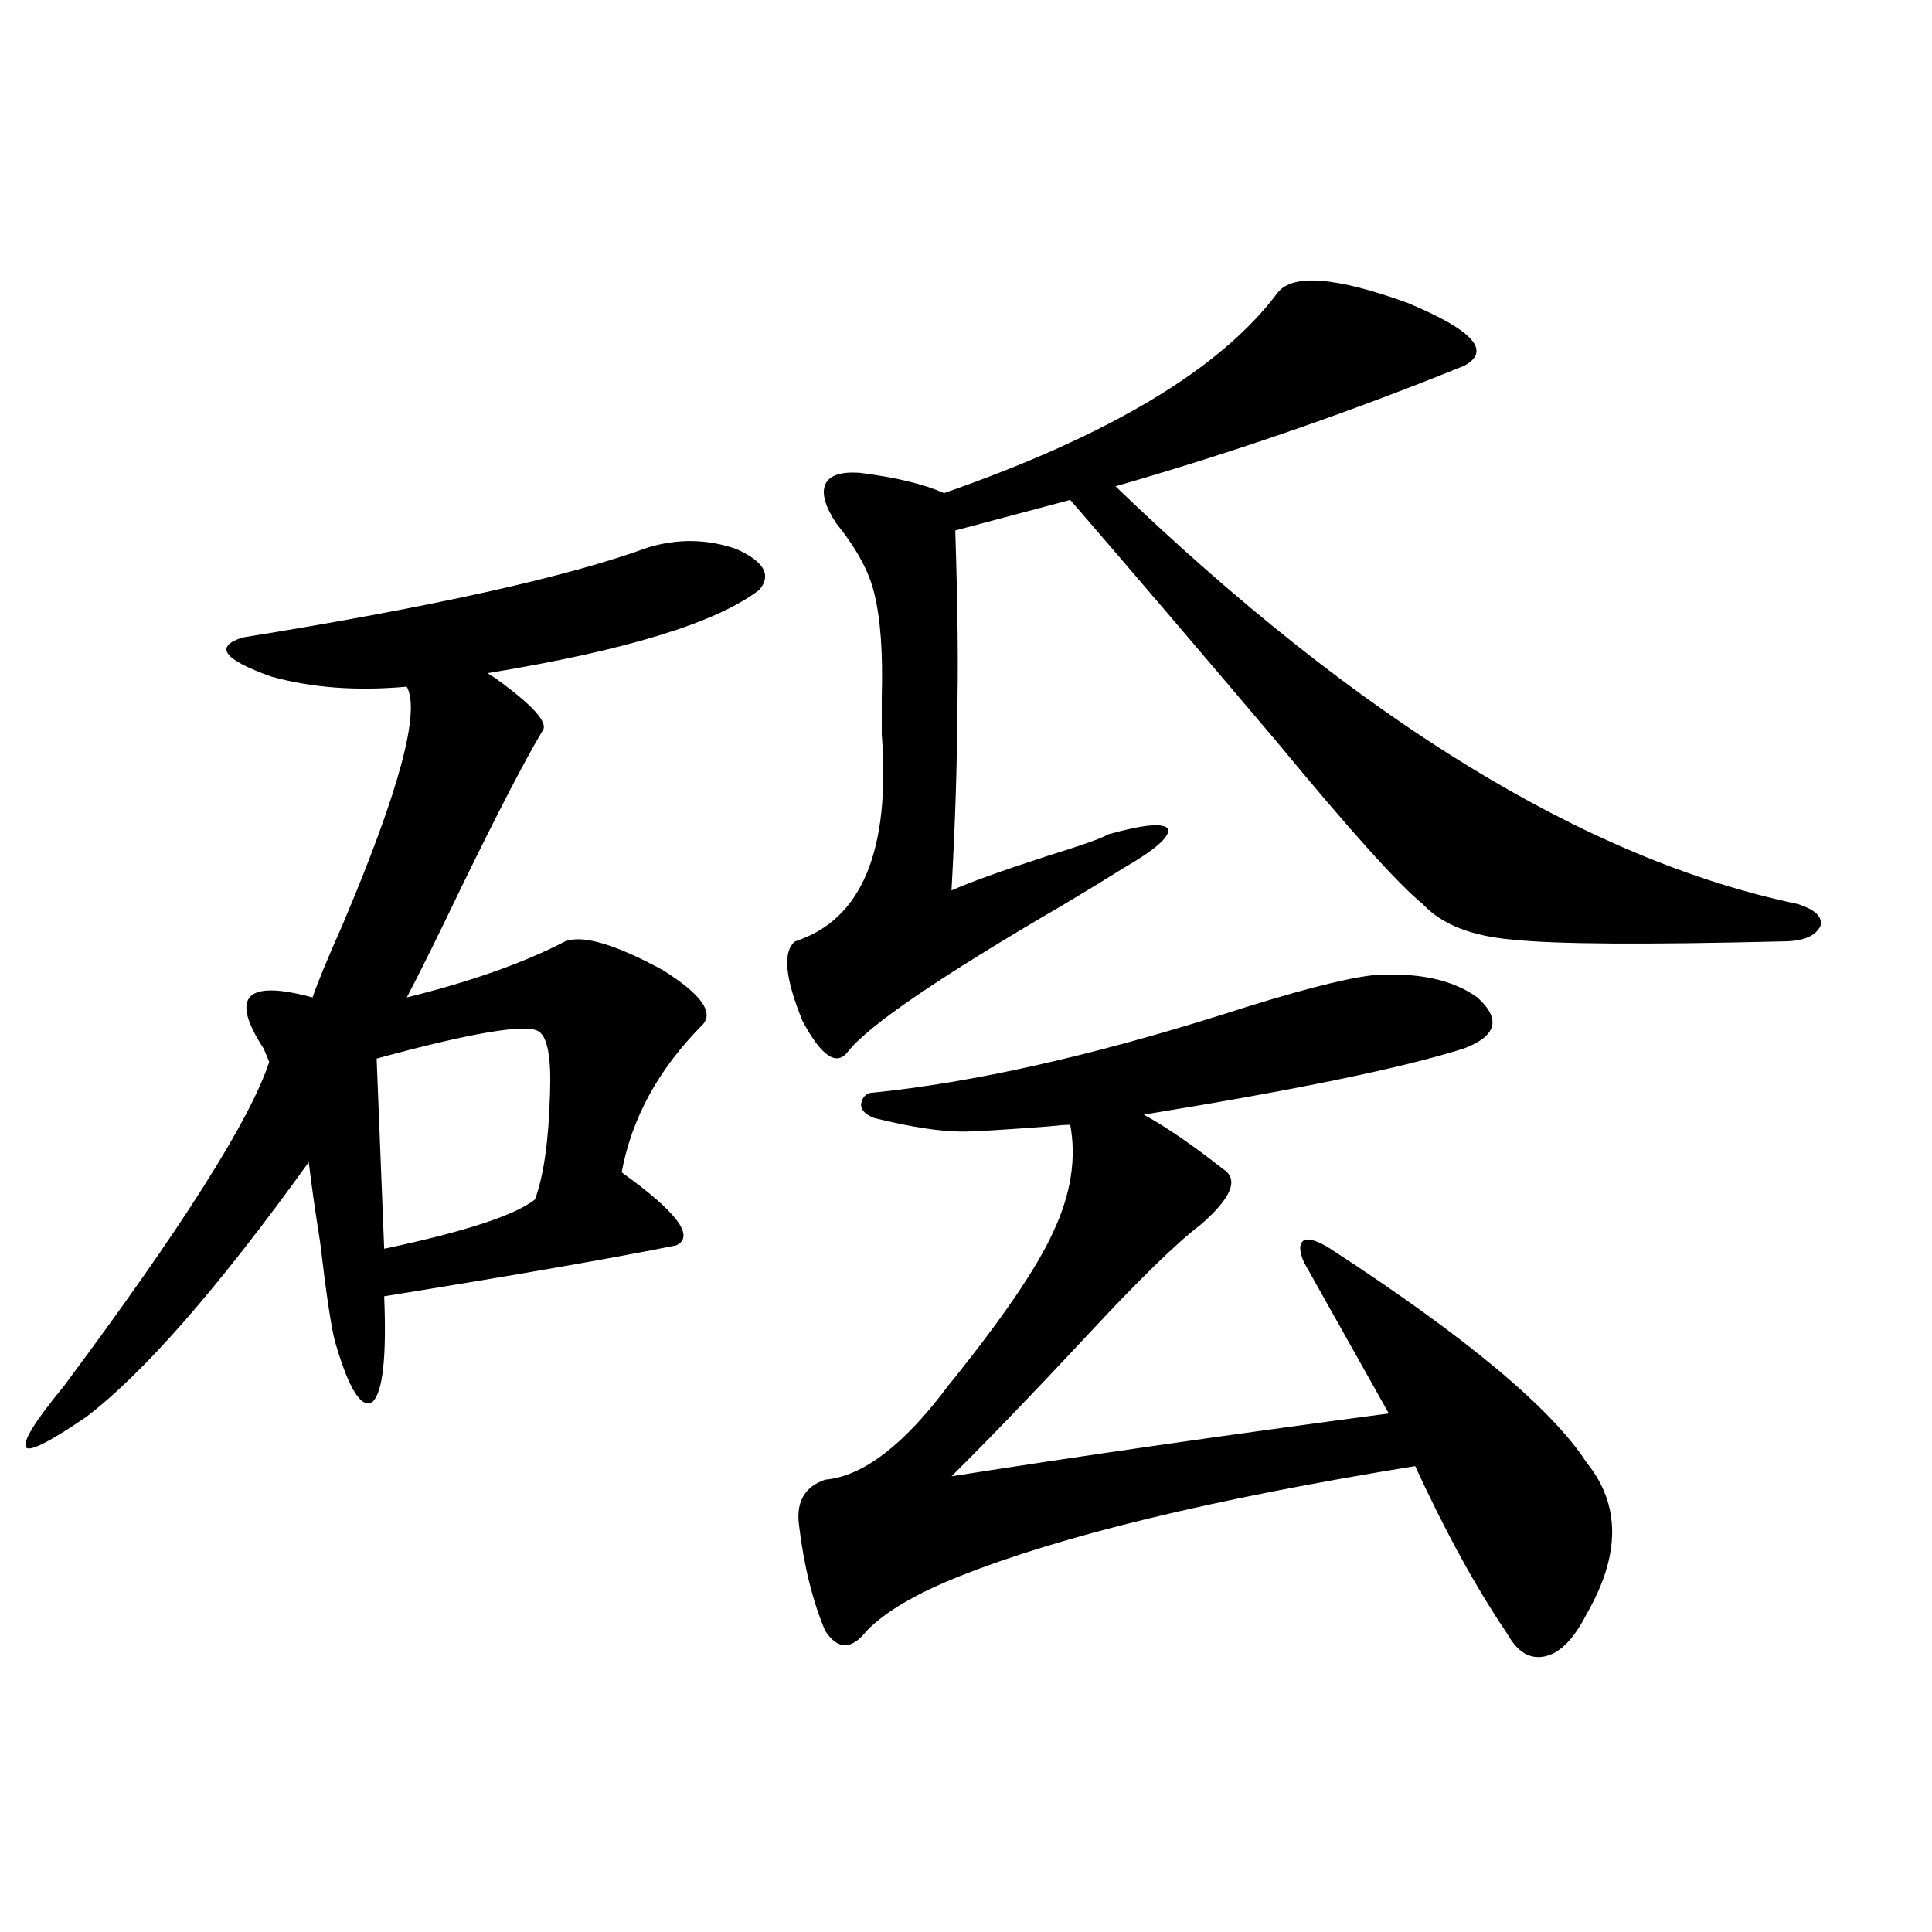 <?xml version="1.0" encoding="utf-8"?>
<!-- Generator: Adobe Illustrator 16.0.0, SVG Export Plug-In . SVG Version: 6.00 Build 0)  -->
<!DOCTYPE svg PUBLIC "-//W3C//DTD SVG 1.1//EN" "http://www.w3.org/Graphics/SVG/1.1/DTD/svg11.dtd">
<svg version="1.1" id="图层_1" xmlns="http://www.w3.org/2000/svg" xmlns:xlink="http://www.w3.org/1999/xlink" x="0px" y="0px"
	 width="1000px" height="1000px" viewBox="0 0 1000 1000" enable-background="new 0 0 1000 1000" xml:space="preserve">
<path d="M335.431,283.355c15.609-4.683,30.884-4.395,45.853,0.879c14.299,6.454,18.201,13.485,11.707,21.094
	c-22.118,17.001-68.946,31.353-140.484,43.066c0.641,0.591,1.951,1.47,3.902,2.637c19.512,14.063,27.637,23.153,24.39,27.246
	c-9.115,15.243-23.094,42.188-41.95,80.859c-12.362,25.79-21.798,44.824-28.292,57.129c33.17-8.198,60.486-17.866,81.949-29.004
	c9.101-3.516,26.006,1.47,50.73,14.941c19.512,12.305,26.341,21.685,20.487,28.125c-22.773,22.852-36.752,48.34-41.95,76.465
	c28.612,20.517,38.048,33.11,28.292,37.793c-31.874,6.454-82.284,15.243-151.216,26.367c1.296,31.063-0.655,49.219-5.854,54.492
	c-5.854,4.106-12.362-6.152-19.512-30.762c-1.951-7.031-4.558-24.308-7.805-51.855c-2.606-16.397-4.558-30.171-5.854-41.309
	c-46.828,65.039-85.211,108.984-115.119,131.836c-18.871,12.896-29.268,18.169-31.219,15.82
	c-1.951-2.925,4.543-13.472,19.512-31.641c61.127-82.026,96.583-137.988,106.339-167.871c-0.655-1.758-1.631-4.093-2.927-7.031
	c-17.561-26.944-9.115-35.733,25.365-26.367c2.592-7.608,7.805-20.215,15.609-37.793c29.268-69.132,40.319-110.151,33.17-123.047
	c-26.021,2.349-49.435,0.591-70.242-5.273c-24.725-8.789-29.603-15.519-14.634-20.215
	C223.879,314.117,293.801,298.599,335.431,283.355z M278.847,533.844c-6.509-4.093-34.48,0.591-83.9,14.063l3.902,98.438
	c41.615-8.789,67.636-17.276,78.047-25.488c4.543-12.305,7.149-30.762,7.805-55.371C285.341,547.329,283.39,536.782,278.847,533.844
	z M661.276,151.52c7.805-9.957,30.243-8.199,67.315,5.273c33.811,14.063,43.566,24.911,29.268,32.52
	c-59.19,24.032-119.356,44.824-180.483,62.402c126.171,121.289,243.896,193.359,353.162,216.211
	c9.101,2.938,13.003,6.743,11.707,11.426c-2.606,5.273-9.115,7.91-19.512,7.91c-70.897,1.758-117.405,1.47-139.509-0.879
	c-21.463-1.758-37.072-7.91-46.828-18.457c-12.362-9.956-37.407-37.793-75.12-83.496c-39.679-46.87-75.455-88.77-107.314-125.684
	l-59.511,15.82c1.296,40.43,1.616,72.372,0.976,95.801c0,24.609-0.976,54.794-2.927,90.527c9.101-4.093,25.365-9.956,48.779-17.578
	c18.856-5.851,29.588-9.668,32.194-11.426c18.856-5.273,29.268-6.152,31.219-2.637c0.641,4.106-7.164,10.849-23.414,20.215
	c-6.509,4.106-16.585,10.259-30.243,18.457c-64.389,37.505-101.796,62.993-112.192,76.465c-5.854,7.622-13.658,2.349-23.414-15.82
	c-9.115-22.261-10.411-36.035-3.902-41.309c34.466-11.124,49.42-46.87,44.877-107.227c0-8.198,0-14.64,0-19.336
	c0.641-22.852-0.655-40.718-3.902-53.613c-2.606-11.124-9.115-23.14-19.512-36.035c-5.854-8.789-7.805-15.519-5.854-20.215
	c1.951-4.684,7.805-6.729,17.561-6.152c18.856,2.348,33.49,5.863,43.901,10.547C574.449,225.348,632.009,190.781,661.276,151.52z
	 M710.056,504.84c23.414-1.758,41.615,2.06,54.633,11.426c12.348,11.138,10.076,19.927-6.829,26.367
	c-31.219,9.97-86.507,21.396-165.85,34.277c11.707,6.454,25.365,15.82,40.975,28.125c8.445,5.273,4.543,14.941-11.707,29.004
	c-12.362,9.38-31.874,28.427-58.535,57.129c-27.316,29.306-50.73,53.613-70.242,72.949c66.98-10.547,142.436-21.382,226.336-32.52
	l-43.901-78.223c-2.606-5.851-2.606-9.668,0-11.426c2.592-1.167,7.149,0.302,13.658,4.395
	c70.242,45.703,114.464,82.617,132.68,110.742c17.561,21.685,17.561,47.763,0,78.223c-6.509,12.882-13.658,20.215-21.463,21.973
	s-14.313-2.06-19.512-11.426c-16.265-24.019-32.194-53.022-47.804-87.012c-104.723,17.001-183.41,36.035-236.092,57.129
	c-22.118,8.789-38.048,18.155-47.804,28.125c-7.805,9.956-14.969,9.956-21.463,0c-6.509-15.243-11.066-33.687-13.658-55.371
	c-1.311-11.714,3.247-19.336,13.658-22.852c19.512-1.758,40.64-17.866,63.413-48.34c27.957-34.565,46.173-61.222,54.633-79.98
	c9.101-19.336,12.027-37.793,8.78-55.371c-2.606,0-6.509,0.302-11.707,0.879c-23.414,1.758-38.048,2.637-43.901,2.637
	c-11.707,0-26.996-2.335-45.853-7.031c-4.558-1.758-6.829-4.093-6.829-7.031c0.641-4.093,2.927-6.152,6.829-6.152
	c51.371-5.273,111.537-18.745,180.483-40.43C669.401,513.341,695.087,506.598,710.056,504.84z"/>
</svg>
